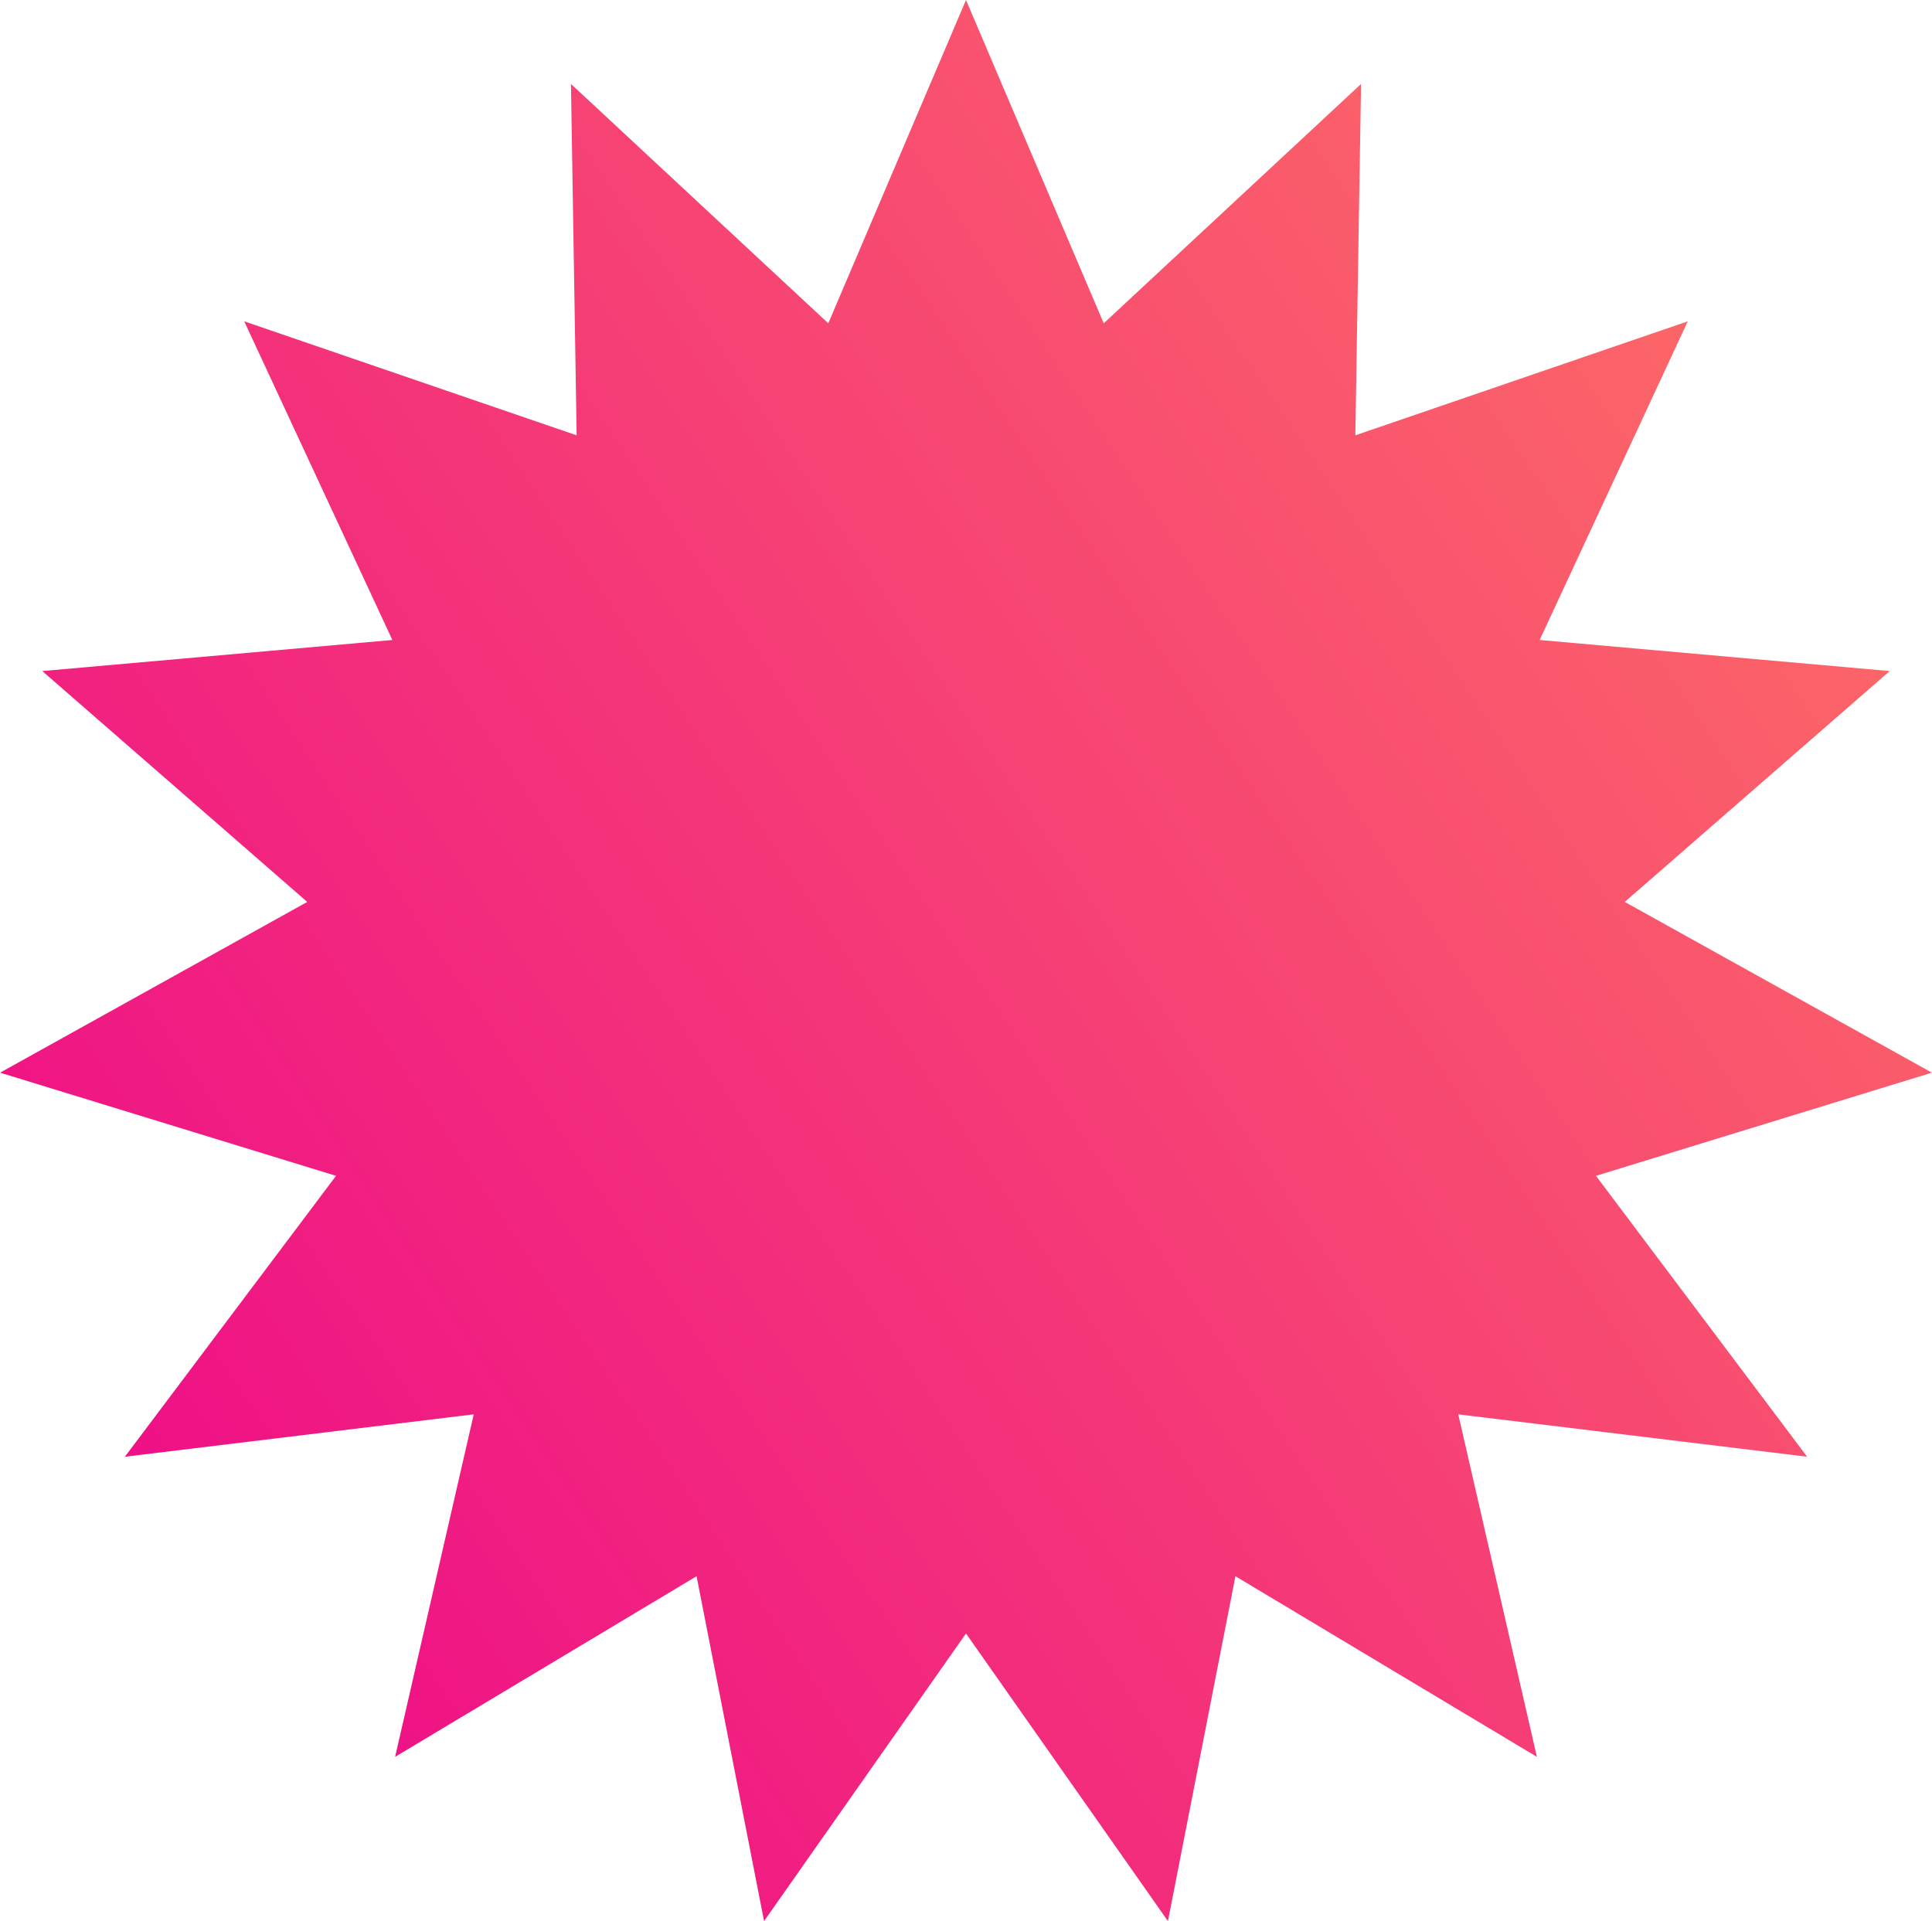 <svg width="368" height="366" viewBox="0 0 368 366" fill="none" xmlns="http://www.w3.org/2000/svg">
<path d="M184 0L210.232 61.587L259.246 15.994L258.161 82.926L321.482 61.211L293.266 121.915L359.945 127.832L309.479 171.812L367.987 204.338L303.995 223.989L344.215 277.5L277.763 269.424L292.74 334.668L235.318 300.262L222.464 365.957L184 311.17L145.536 365.957L132.682 300.262L75.26 334.668L90.237 269.424L23.785 277.5L64.005 223.989L0.013 204.338L58.521 171.812L8.055 127.832L74.734 121.915L46.518 61.211L109.839 82.926L108.754 15.994L157.768 61.587L184 0Z" fill="url(#paint0_linear_2055_362)"/>
<defs>
<linearGradient id="paint0_linear_2055_362" x1="-1" y1="370" x2="369" y2="122.1" gradientUnits="userSpaceOnUse">
<stop stop-color="#EC008C"/>
<stop offset="1" stop-color="#FC6767"/>
</linearGradient>
</defs>
</svg>
